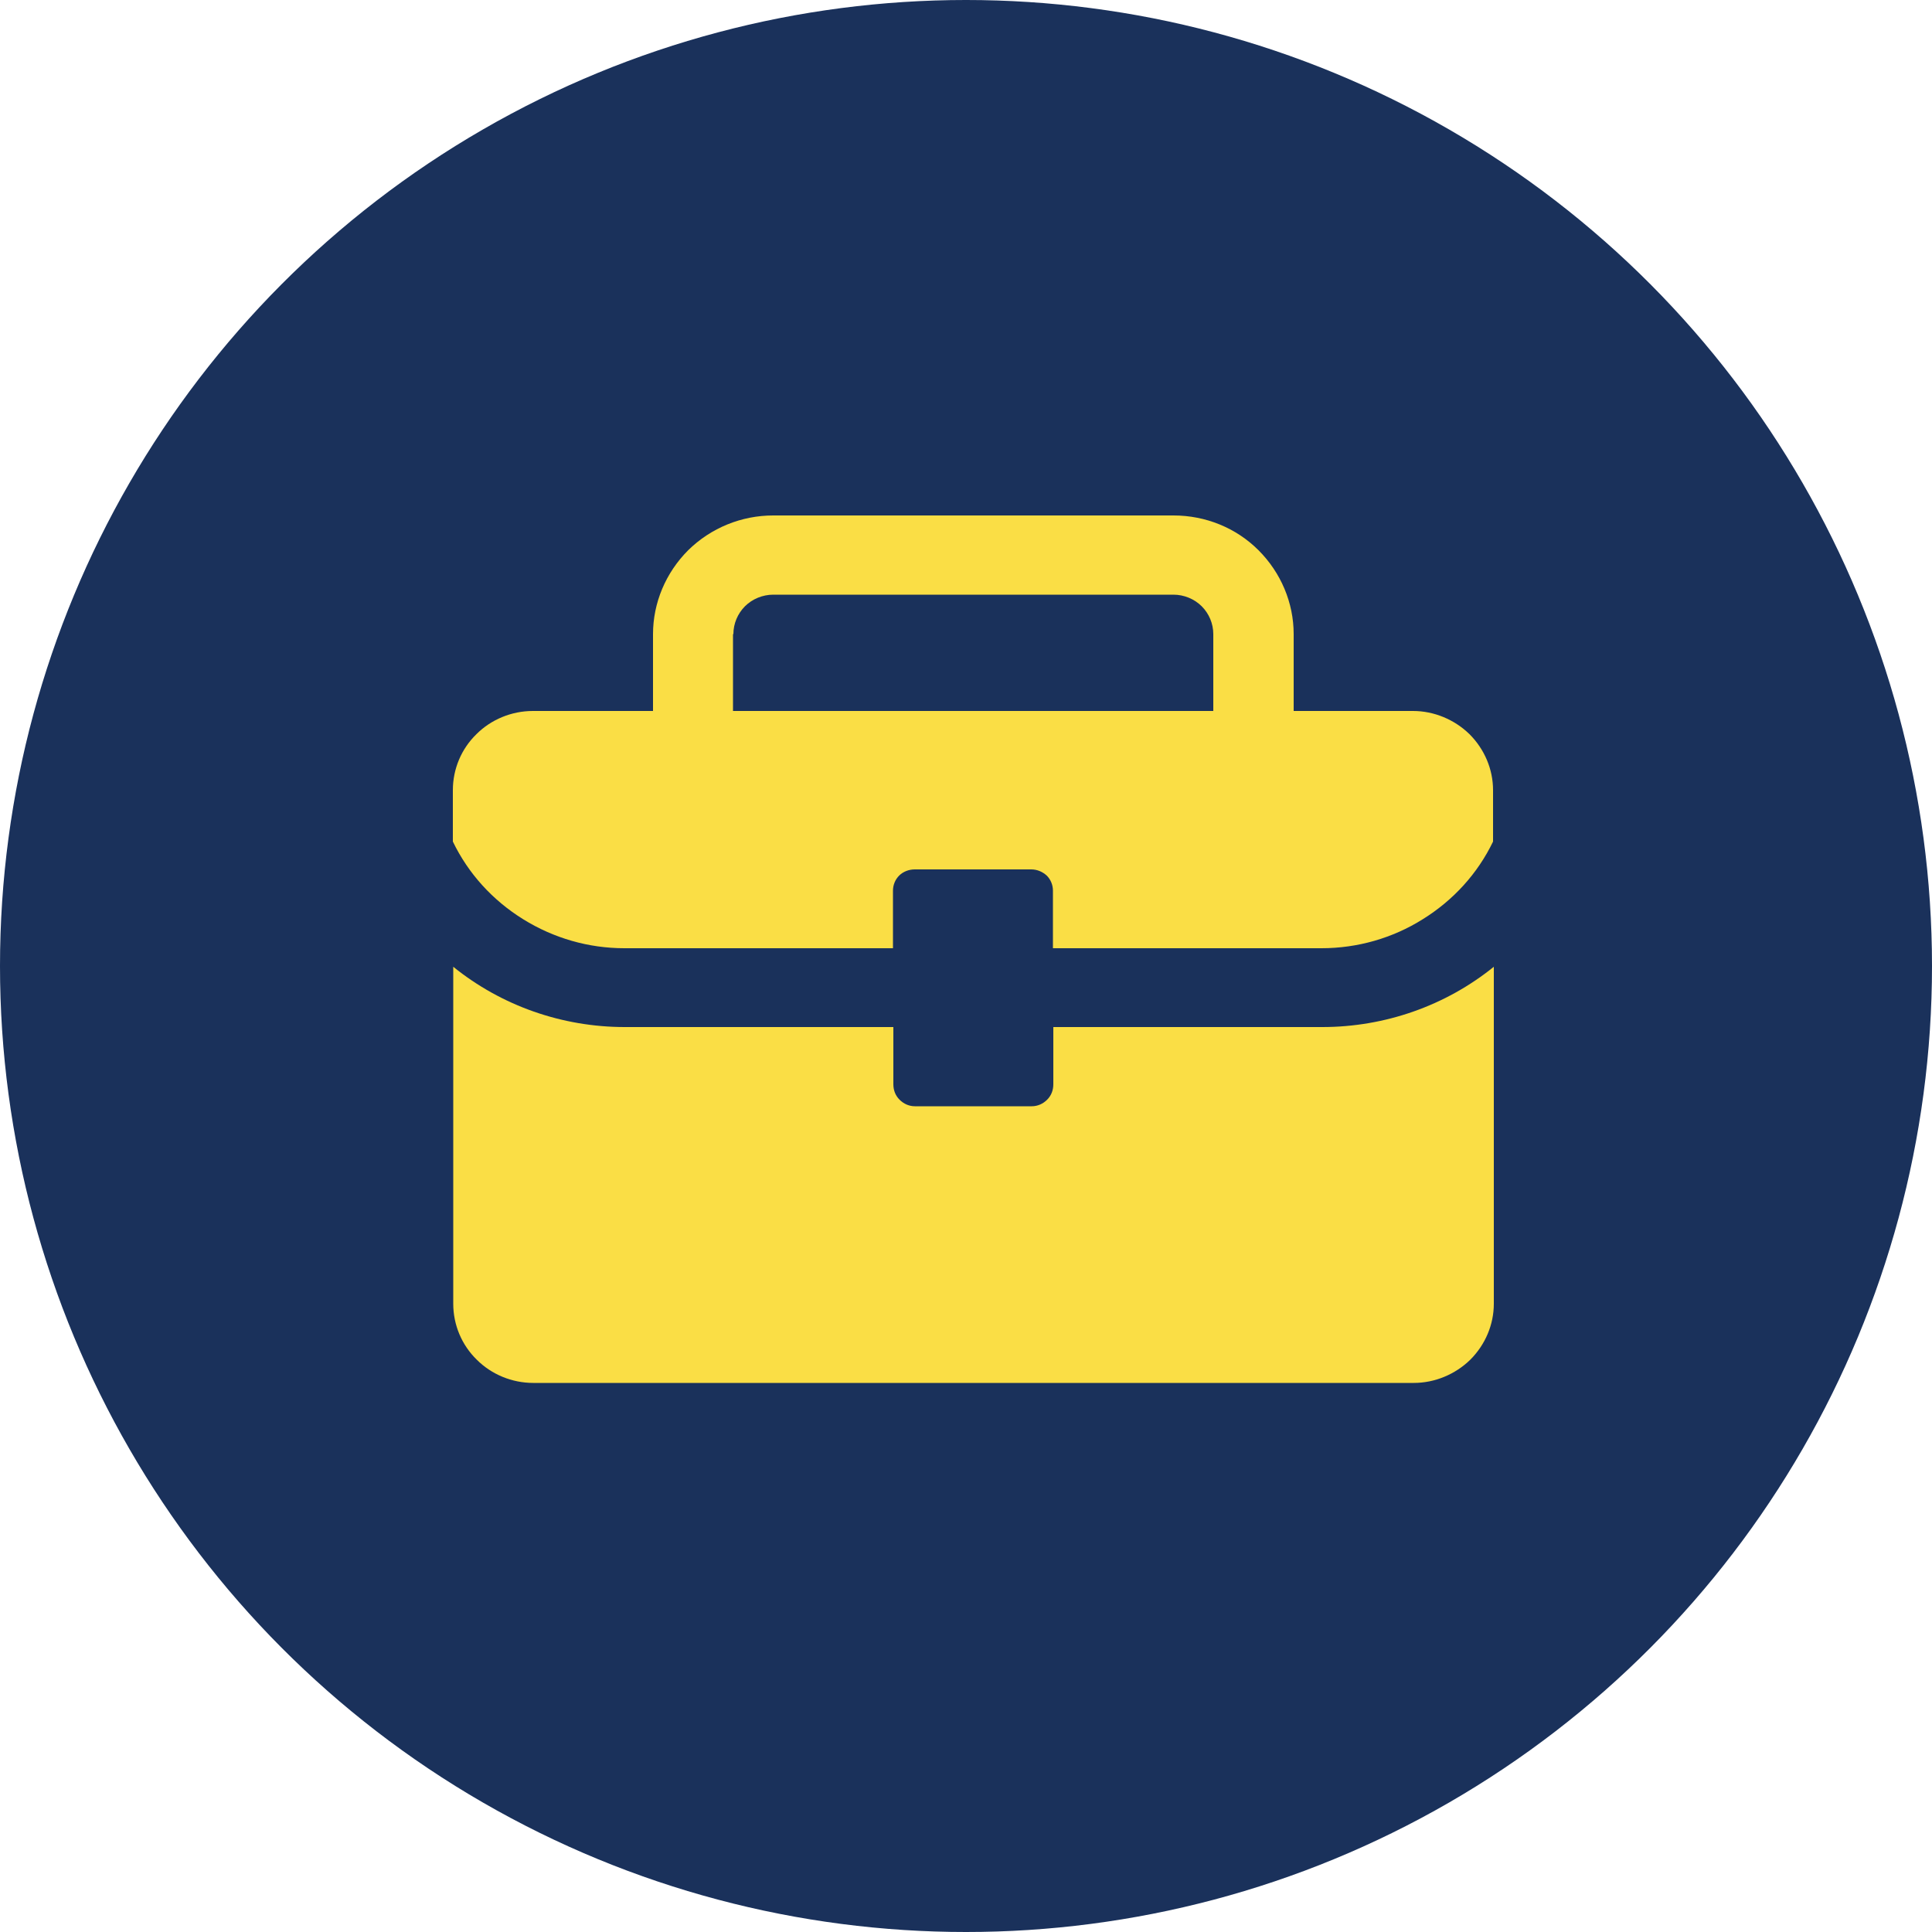 <?xml version="1.0" encoding="UTF-8"?>
<svg xmlns="http://www.w3.org/2000/svg" id="Layer_2" data-name="Layer 2" width="500" height="500" version="1.1" viewBox="0 0 500 500">
  <defs>
    <style>
      .cls-1 {
        fill: #1a315b;
      }

      .cls-1, .cls-2 {
        stroke-width: 0px;
      }

      .cls-2 {
        fill: #fade45;
      }
    </style>
  </defs>
  <g id="Layer_4_copy_2" data-name="Layer 4 copy 2">
    <circle class="cls-1" cx="250" cy="250" r="250"></circle>
  </g>
  <path class="cls-2" d="M365.9,184h-31.1v-19.9c0-8.1-3.3-15.9-9.1-21.7-5.8-5.8-13.7-9-22-9h-103.6c-8.2,0-16.1,3.2-22,9-5.8,5.8-9.1,13.6-9.1,21.7v19.9h-31.1c-5.5,0-10.8,2.2-14.6,6-3.9,3.8-6.1,9-6.1,14.5v13.3c4,8.3,10.3,15.2,18.2,20.1,7.9,4.9,16.9,7.5,26.2,7.5h69.5v-14.9c0-1.5.6-2.9,1.6-3.9,1-1,2.5-1.6,4-1.6h30.2c1.5,0,2.9.6,4,1.6,1,1,1.6,2.4,1.6,3.9v14.9h69.5c9.3,0,18.4-2.6,26.2-7.5,7.9-4.9,14.2-11.8,18.2-20.1v-13.3c0-5.4-2.2-10.6-6.1-14.5-3.9-3.8-9.2-6-14.6-6h0ZM189.8,164.1c0-2.7,1.1-5.3,3-7.2,1.9-1.9,4.6-3,7.3-3h103.6c2.7,0,5.4,1.1,7.3,3,1.9,1.9,3,4.5,3,7.2v19.9h-124.3v-19.9ZM342.2,265.8c16.2,0,31.9-5.5,44.4-15.6v87.2c0,5.4-2.2,10.6-6.1,14.5-3.9,3.8-9.2,6-14.6,6h-227.9c-5.5,0-10.8-2.2-14.6-6-3.9-3.8-6.1-9-6.1-14.5v-87.2c12.5,10.1,28.2,15.6,44.4,15.6h69.5v14.8c0,1.5.5,2.9,1.6,4,1.1,1.1,2.5,1.7,4,1.7h30.2c1.5,0,2.9-.6,4-1.7,1.1-1.1,1.6-2.5,1.6-4v-14.8h69.5Z"></path>
</svg>

